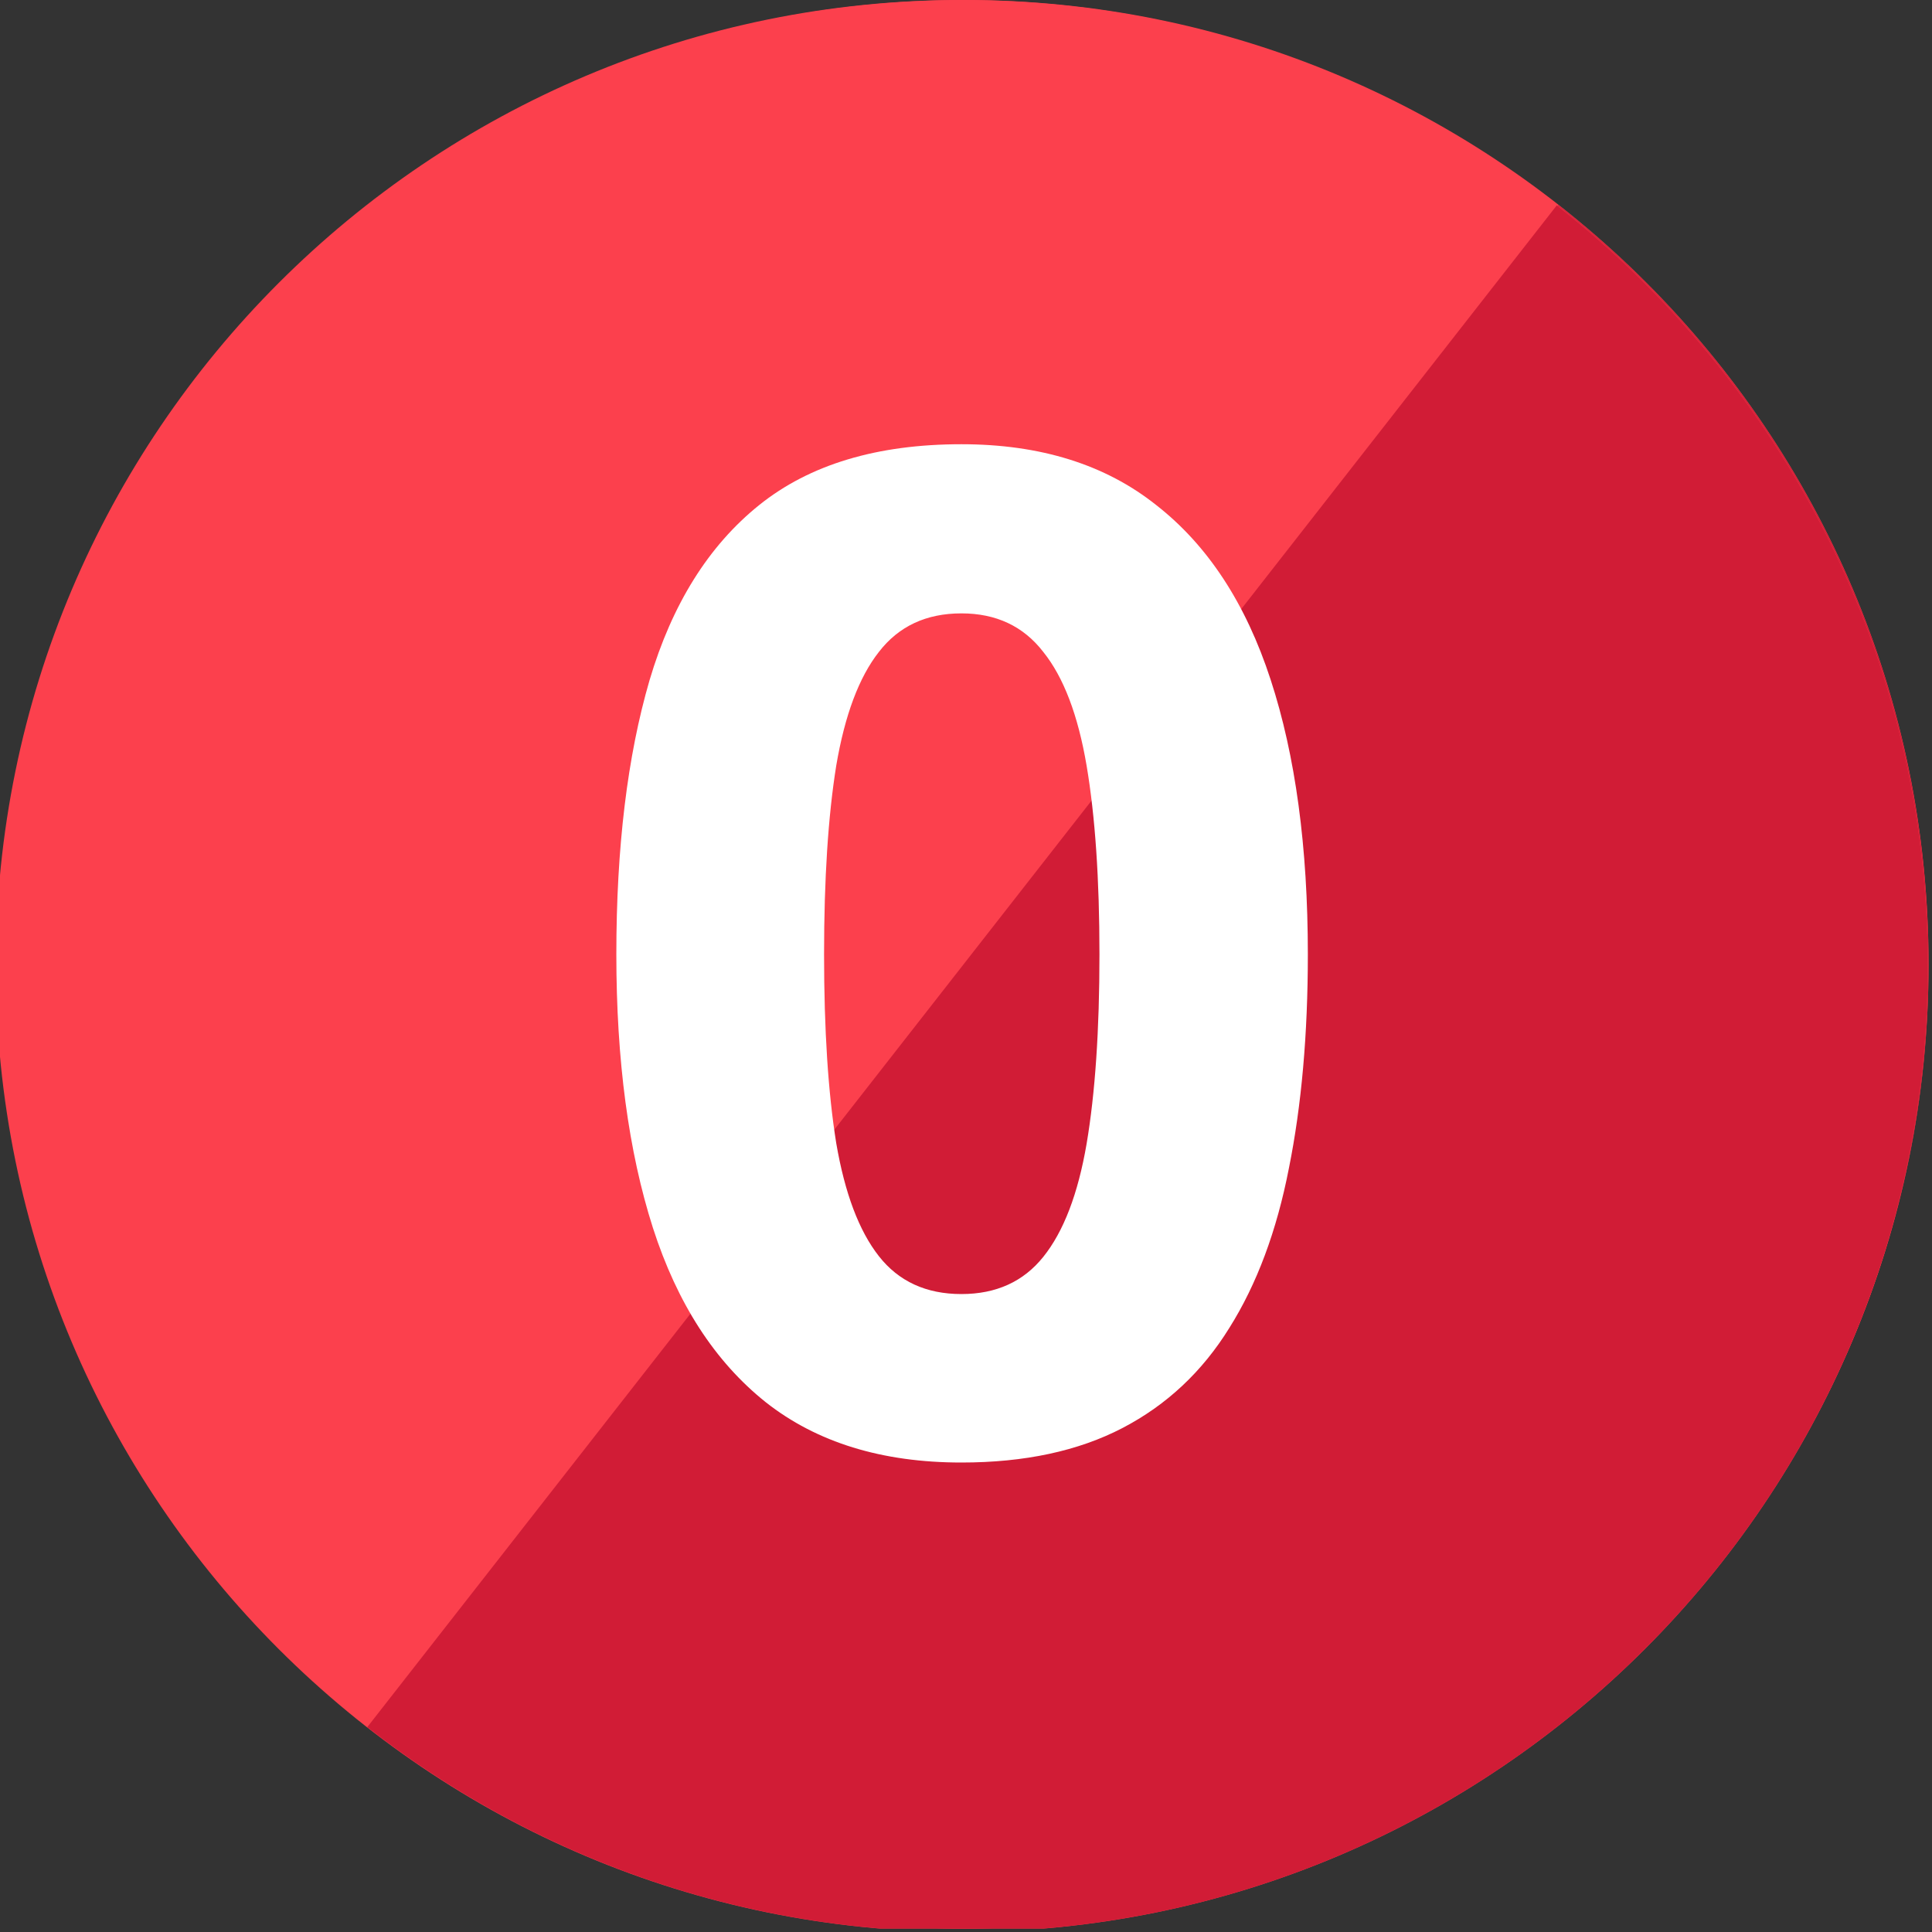 <svg xmlns="http://www.w3.org/2000/svg" width="116" height="116" viewBox="0 0 116 116" fill="none"><rect x="0" y="0" width="116" height="116" fill="#333333" stroke="none"/><g clip-path="url(#clip0_1439_339)"><path d="M57.897 115.794C89.872 115.794 115.794 89.872 115.794 57.897C115.794 25.921 89.872 0 57.897 0C25.921 0 0 25.921 0 57.897C0 89.872 25.921 115.794 57.897 115.794Z" fill="#FC404D"></path><path d="M93.561 12.309L72.706 38.991L54.895 61.778L22.27 103.518C32.095 111.202 44.455 115.795 57.896 115.795C89.871 115.795 115.793 89.874 115.793 57.898C115.793 39.381 107.089 22.907 93.561 12.309Z" fill="#D11C36"></path><path d="M66.041 84.588H49.786C49.121 84.588 48.582 84.049 48.582 83.385V75.466C48.582 74.801 49.121 74.262 49.786 74.262H66.041C66.706 74.262 67.245 74.801 67.245 75.466V83.385C67.245 84.049 66.706 84.588 66.041 84.588Z" fill="#FEB3B8"></path><path d="M91.348 76.793H24.46C23.794 76.793 23.254 76.253 23.254 75.587V33.581C23.254 32.915 23.794 32.375 24.46 32.375H91.348C92.014 32.375 92.554 32.915 92.554 33.581V75.587C92.554 76.253 92.014 76.793 91.348 76.793Z" fill="#FEB3B8"></path><path d="M71.025 84.707H44.804C44.138 84.707 43.598 84.167 43.598 83.501V82.046C43.598 81.38 44.138 80.84 44.804 80.84H71.025C71.691 80.84 72.231 81.38 72.231 82.046V83.501C72.231 84.167 71.691 84.707 71.025 84.707Z" fill="#FEB3B8"></path><path d="M88.515 36.418H27.297V67.513H88.515V36.418Z" fill="#F0EBE3"></path><path d="M57.903 74.798C59.206 74.798 60.263 73.742 60.263 72.438C60.263 71.135 59.206 70.078 57.903 70.078C56.6 70.078 55.543 71.135 55.543 72.438C55.543 73.742 56.6 74.798 57.903 74.798Z" fill="#282424"></path><path d="M63.182 47.035L51.551 61.922" stroke="#FEB3B8" stroke-width="4.287" stroke-miterlimit="10"></path><path d="M82.479 41.957L70.848 56.844" stroke="#FEB3B8" stroke-width="4.287" stroke-miterlimit="10"></path><path d="M63.184 47.035L70.84 56.835" stroke="#FEB3B8" stroke-width="4.287" stroke-miterlimit="10"></path><path d="M51.551 64.212C52.816 64.212 53.841 63.187 53.841 61.922C53.841 60.658 52.816 59.633 51.551 59.633C50.287 59.633 49.262 60.658 49.262 61.922C49.262 63.187 50.287 64.212 51.551 64.212Z" fill="#FC404D"></path><path d="M70.848 59.134C72.112 59.134 73.138 58.109 73.138 56.844C73.138 55.58 72.112 54.555 70.848 54.555C69.584 54.555 68.559 55.58 68.559 56.844C68.559 58.109 69.584 59.134 70.848 59.134Z" fill="#FC404D"></path><path d="M63.184 49.321C64.448 49.321 65.474 48.296 65.474 47.032C65.474 45.767 64.448 44.742 63.184 44.742C61.92 44.742 60.895 45.767 60.895 47.032C60.895 48.296 61.92 49.321 63.184 49.321Z" fill="#FC404D"></path><path d="M82.438 44.298C83.702 44.298 84.727 43.273 84.727 42.008C84.727 40.744 83.702 39.719 82.438 39.719C81.174 39.719 80.148 40.744 80.148 42.008C80.148 43.273 81.174 44.298 82.438 44.298Z" fill="#FC404D"></path><path d="M43.839 64.208H31.685C31.352 64.208 31.082 63.938 31.082 63.605V53.271C31.082 52.938 31.352 52.668 31.685 52.668H43.839C44.172 52.668 44.442 52.938 44.442 53.271V63.605C44.442 63.938 44.172 64.208 43.839 64.208Z" fill="#FC404D"></path><path d="M43.839 51.258H31.685C31.352 51.258 31.082 50.988 31.082 50.655V40.322C31.082 39.989 31.352 39.719 31.685 39.719H43.839C44.172 39.719 44.442 39.989 44.442 40.322V50.655C44.442 50.988 44.172 51.258 43.839 51.258Z" fill="#FEB3B8"></path><path d="M115.746 58C115.746 90.033 89.779 116 57.746 116C25.713 116 -0.254 90.033 -0.254 58C-0.254 25.967 25.713 0 57.746 0C89.779 0 115.746 25.967 115.746 58Z" fill="#FC404D"></path><path d="M93.473 12.328L72.583 39.056L54.739 61.884L22.051 103.7C31.899 111.399 44.284 115.998 57.745 115.998C89.778 115.998 115.745 90.031 115.745 57.998C115.745 39.448 107.028 22.947 93.473 12.328Z" fill="#D11C36"></path><path d="M78.525 57.303C78.525 62.097 78.146 66.376 77.388 70.141C76.656 73.905 75.465 77.101 73.812 79.728C72.188 82.355 70.048 84.359 67.394 85.741C64.74 87.122 61.517 87.812 57.725 87.812C52.958 87.812 49.045 86.607 45.984 84.197C42.924 81.759 40.663 78.266 39.2 73.716C37.737 69.138 37.006 63.668 37.006 57.303C37.006 50.884 37.67 45.4 38.997 40.85C40.351 36.273 42.545 32.766 45.578 30.328C48.611 27.891 52.66 26.672 57.725 26.672C62.465 26.672 66.365 27.891 69.425 30.328C72.513 32.739 74.801 36.232 76.291 40.809C77.78 45.359 78.525 50.857 78.525 57.303ZM49.478 57.303C49.478 61.826 49.722 65.604 50.209 68.638C50.724 71.644 51.577 73.905 52.769 75.422C53.96 76.939 55.612 77.697 57.725 77.697C59.81 77.697 61.449 76.952 62.641 75.463C63.859 73.946 64.726 71.684 65.241 68.678C65.755 65.645 66.013 61.853 66.013 57.303C66.013 52.78 65.755 49.002 65.241 45.969C64.726 42.935 63.859 40.66 62.641 39.144C61.449 37.6 59.81 36.828 57.725 36.828C55.612 36.828 53.96 37.6 52.769 39.144C51.577 40.66 50.724 42.935 50.209 45.969C49.722 49.002 49.478 52.78 49.478 57.303Z" fill="white"></path></g><defs><clipPath id="clip0_1439_339"><rect width="115.794" height="115.794" fill="white"></rect></clipPath></defs></svg>